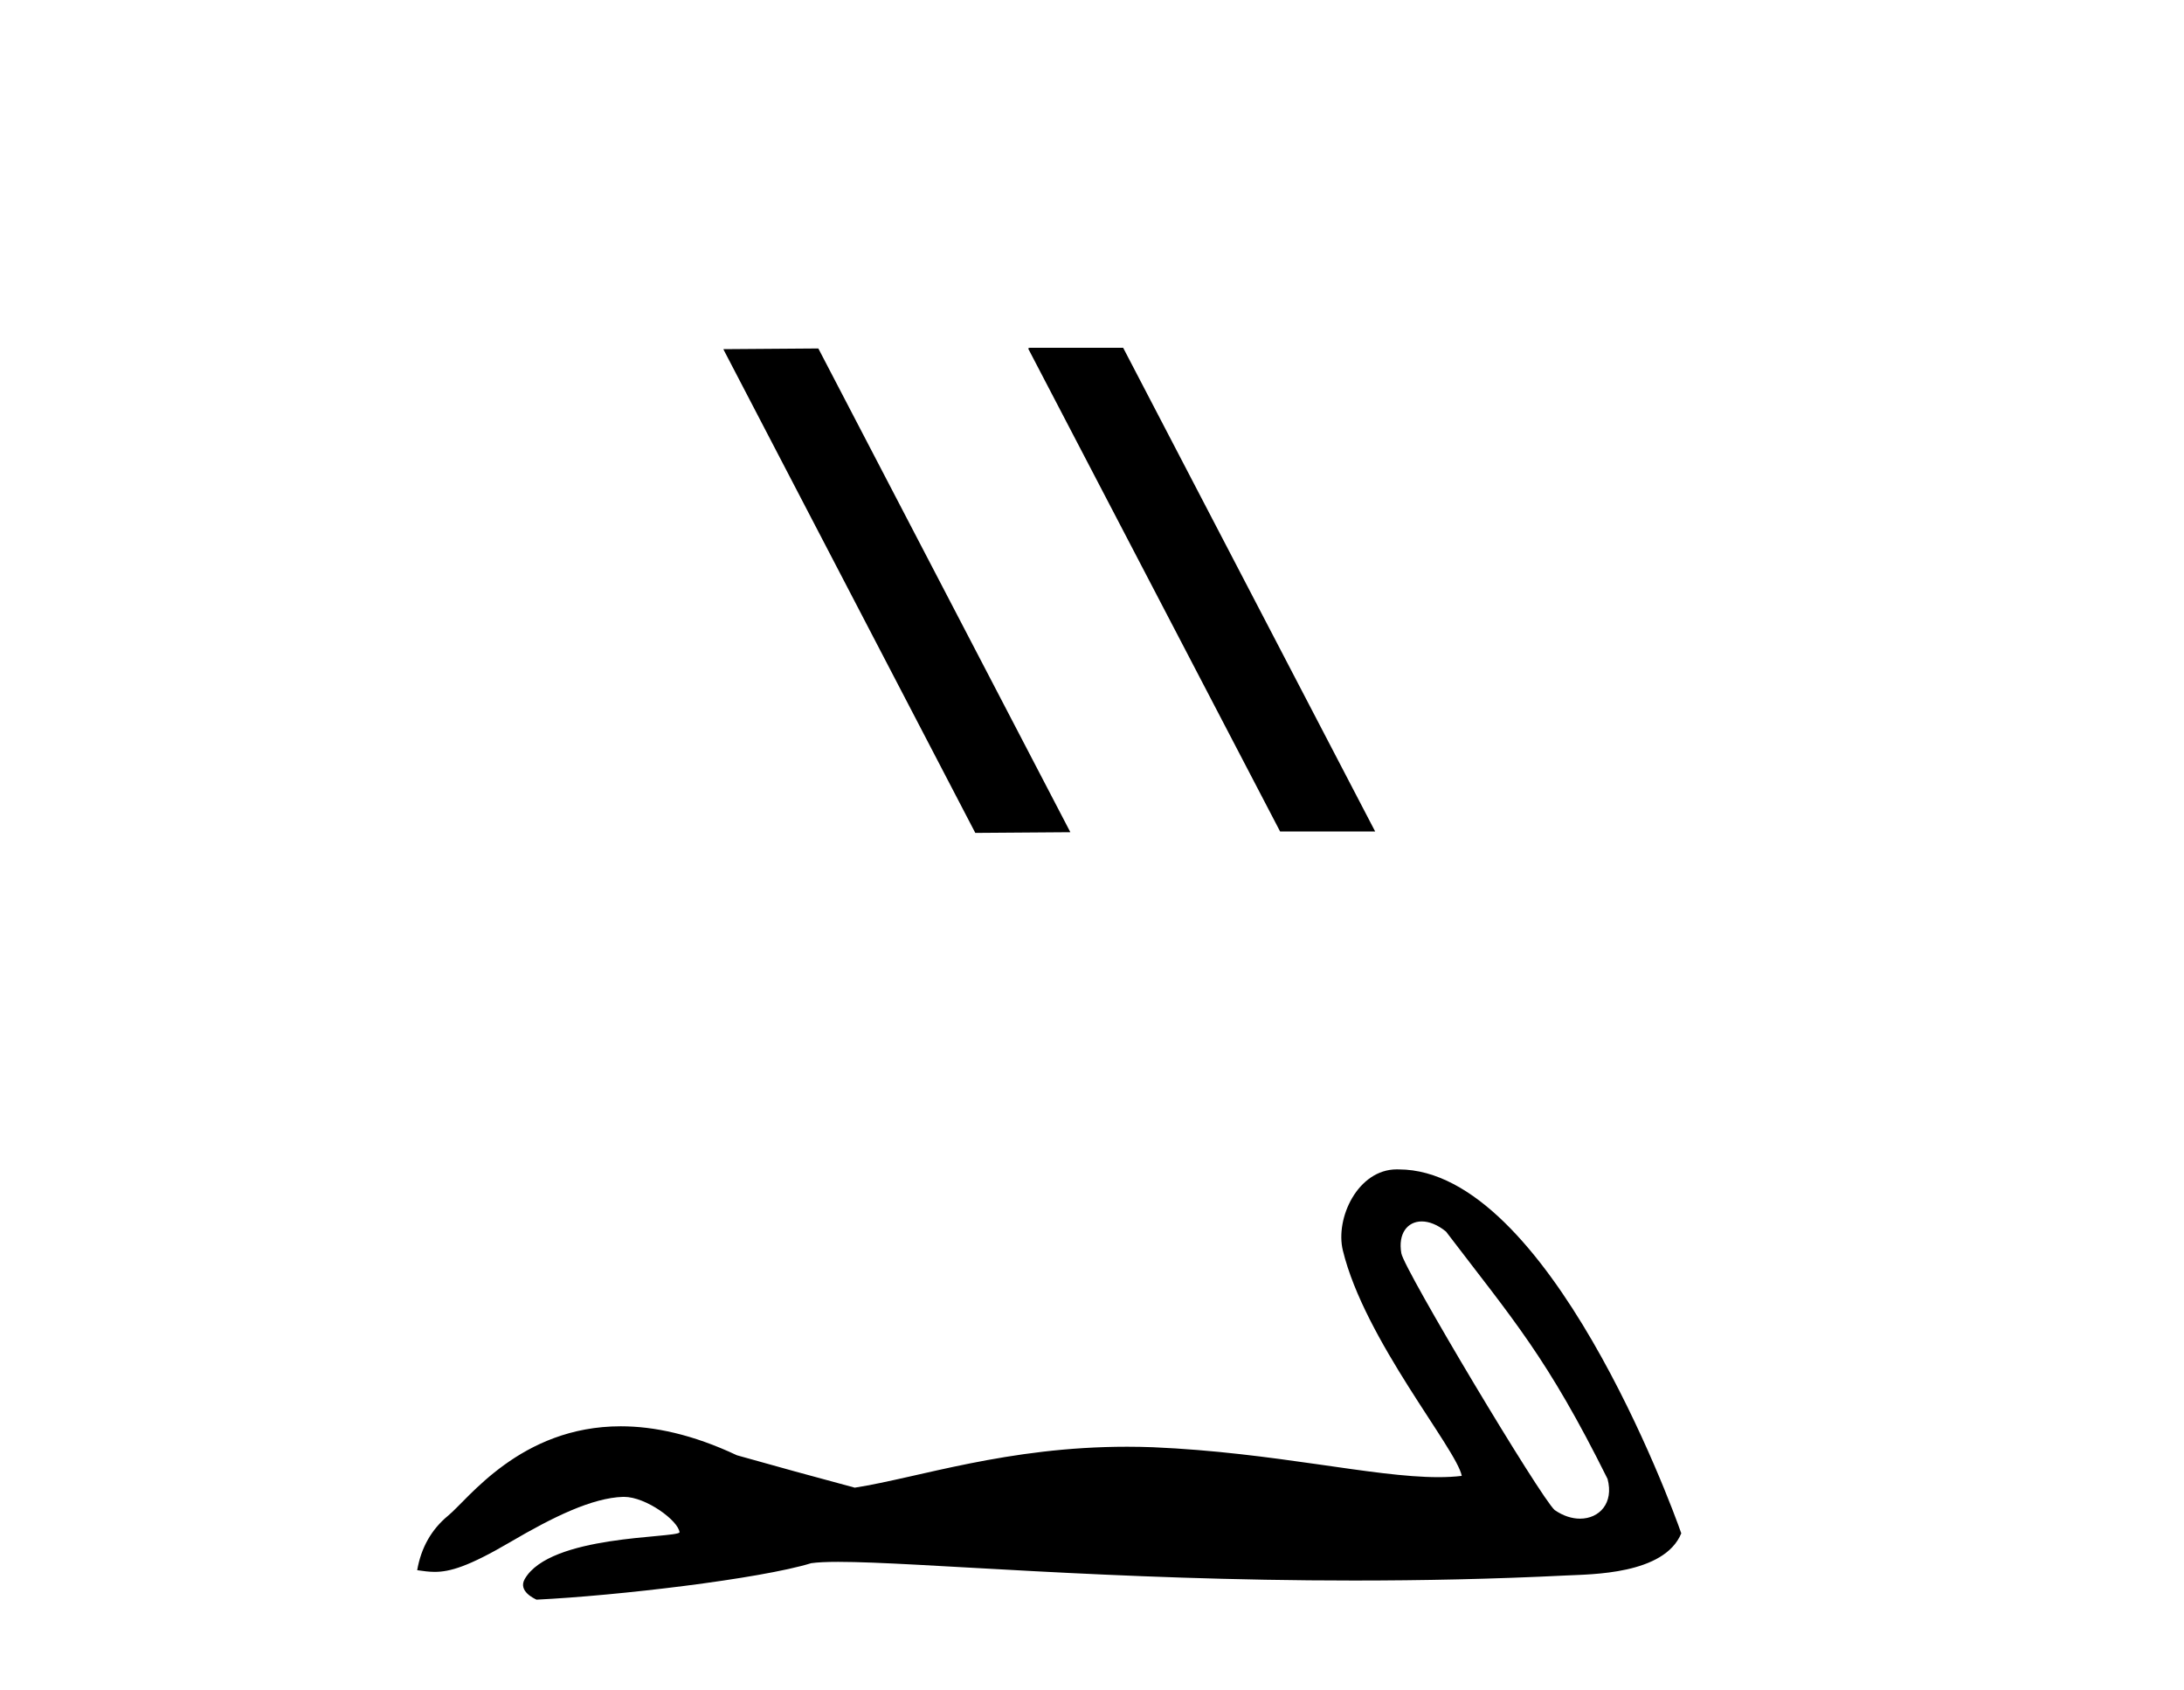 <?xml version='1.0' encoding='UTF-8' standalone='yes'?><svg xmlns='http://www.w3.org/2000/svg' xmlns:xlink='http://www.w3.org/1999/xlink' width='53.0' height='41.0' ><path d='M 24.984 8.437 L 24.95 8.454 L 31.065 20.173 L 33.372 20.173 L 27.256 8.437 ZM 19.859 8.454 L 17.553 8.471 L 23.668 20.207 L 25.975 20.19 L 19.859 8.454 Z' style='fill:#000000;stroke:none' /><path d='M 34.502 29.633 C 34.678 29.633 34.883 29.71 35.09 29.878 C 36.731 32.031 37.541 32.924 39.011 35.879 C 39.168 36.468 38.811 36.844 38.343 36.844 C 38.148 36.844 37.933 36.778 37.728 36.635 C 37.395 36.349 34.077 30.806 34.007 30.407 C 33.922 29.927 34.156 29.633 34.502 29.633 ZM 33.897 28.37 C 32.95 28.37 32.398 29.555 32.587 30.334 C 33.112 32.507 35.354 35.163 35.473 35.806 C 35.296 35.828 35.106 35.837 34.904 35.837 C 33.309 35.837 30.942 35.238 27.98 35.111 C 27.767 35.103 27.558 35.099 27.353 35.099 C 24.436 35.099 22.302 35.847 20.743 36.092 C 19.766 35.83 18.812 35.568 17.883 35.306 C 16.806 34.799 15.87 34.603 15.063 34.603 C 12.63 34.603 11.358 36.378 10.875 36.771 C 10.47 37.105 10.22 37.546 10.124 38.094 C 10.273 38.115 10.405 38.135 10.55 38.135 C 10.919 38.135 11.37 38.005 12.377 37.415 C 13.425 36.8 14.374 36.337 15.123 36.315 C 15.13 36.315 15.136 36.315 15.143 36.315 C 15.678 36.315 16.467 36.896 16.491 37.178 C 16.371 37.321 13.349 37.234 12.734 38.309 C 12.565 38.605 12.972 38.785 13.02 38.809 C 14.975 38.714 18.446 38.305 19.686 37.924 C 19.842 37.902 20.061 37.892 20.339 37.892 C 22.253 37.892 26.944 38.345 32.856 38.345 C 34.492 38.345 36.222 38.311 38.011 38.222 C 38.611 38.192 40.388 38.202 40.8 37.2 C 40.562 36.509 37.561 28.38 33.949 28.371 C 33.932 28.37 33.914 28.37 33.897 28.37 Z' style='fill:#000000;stroke:none' /></svg>